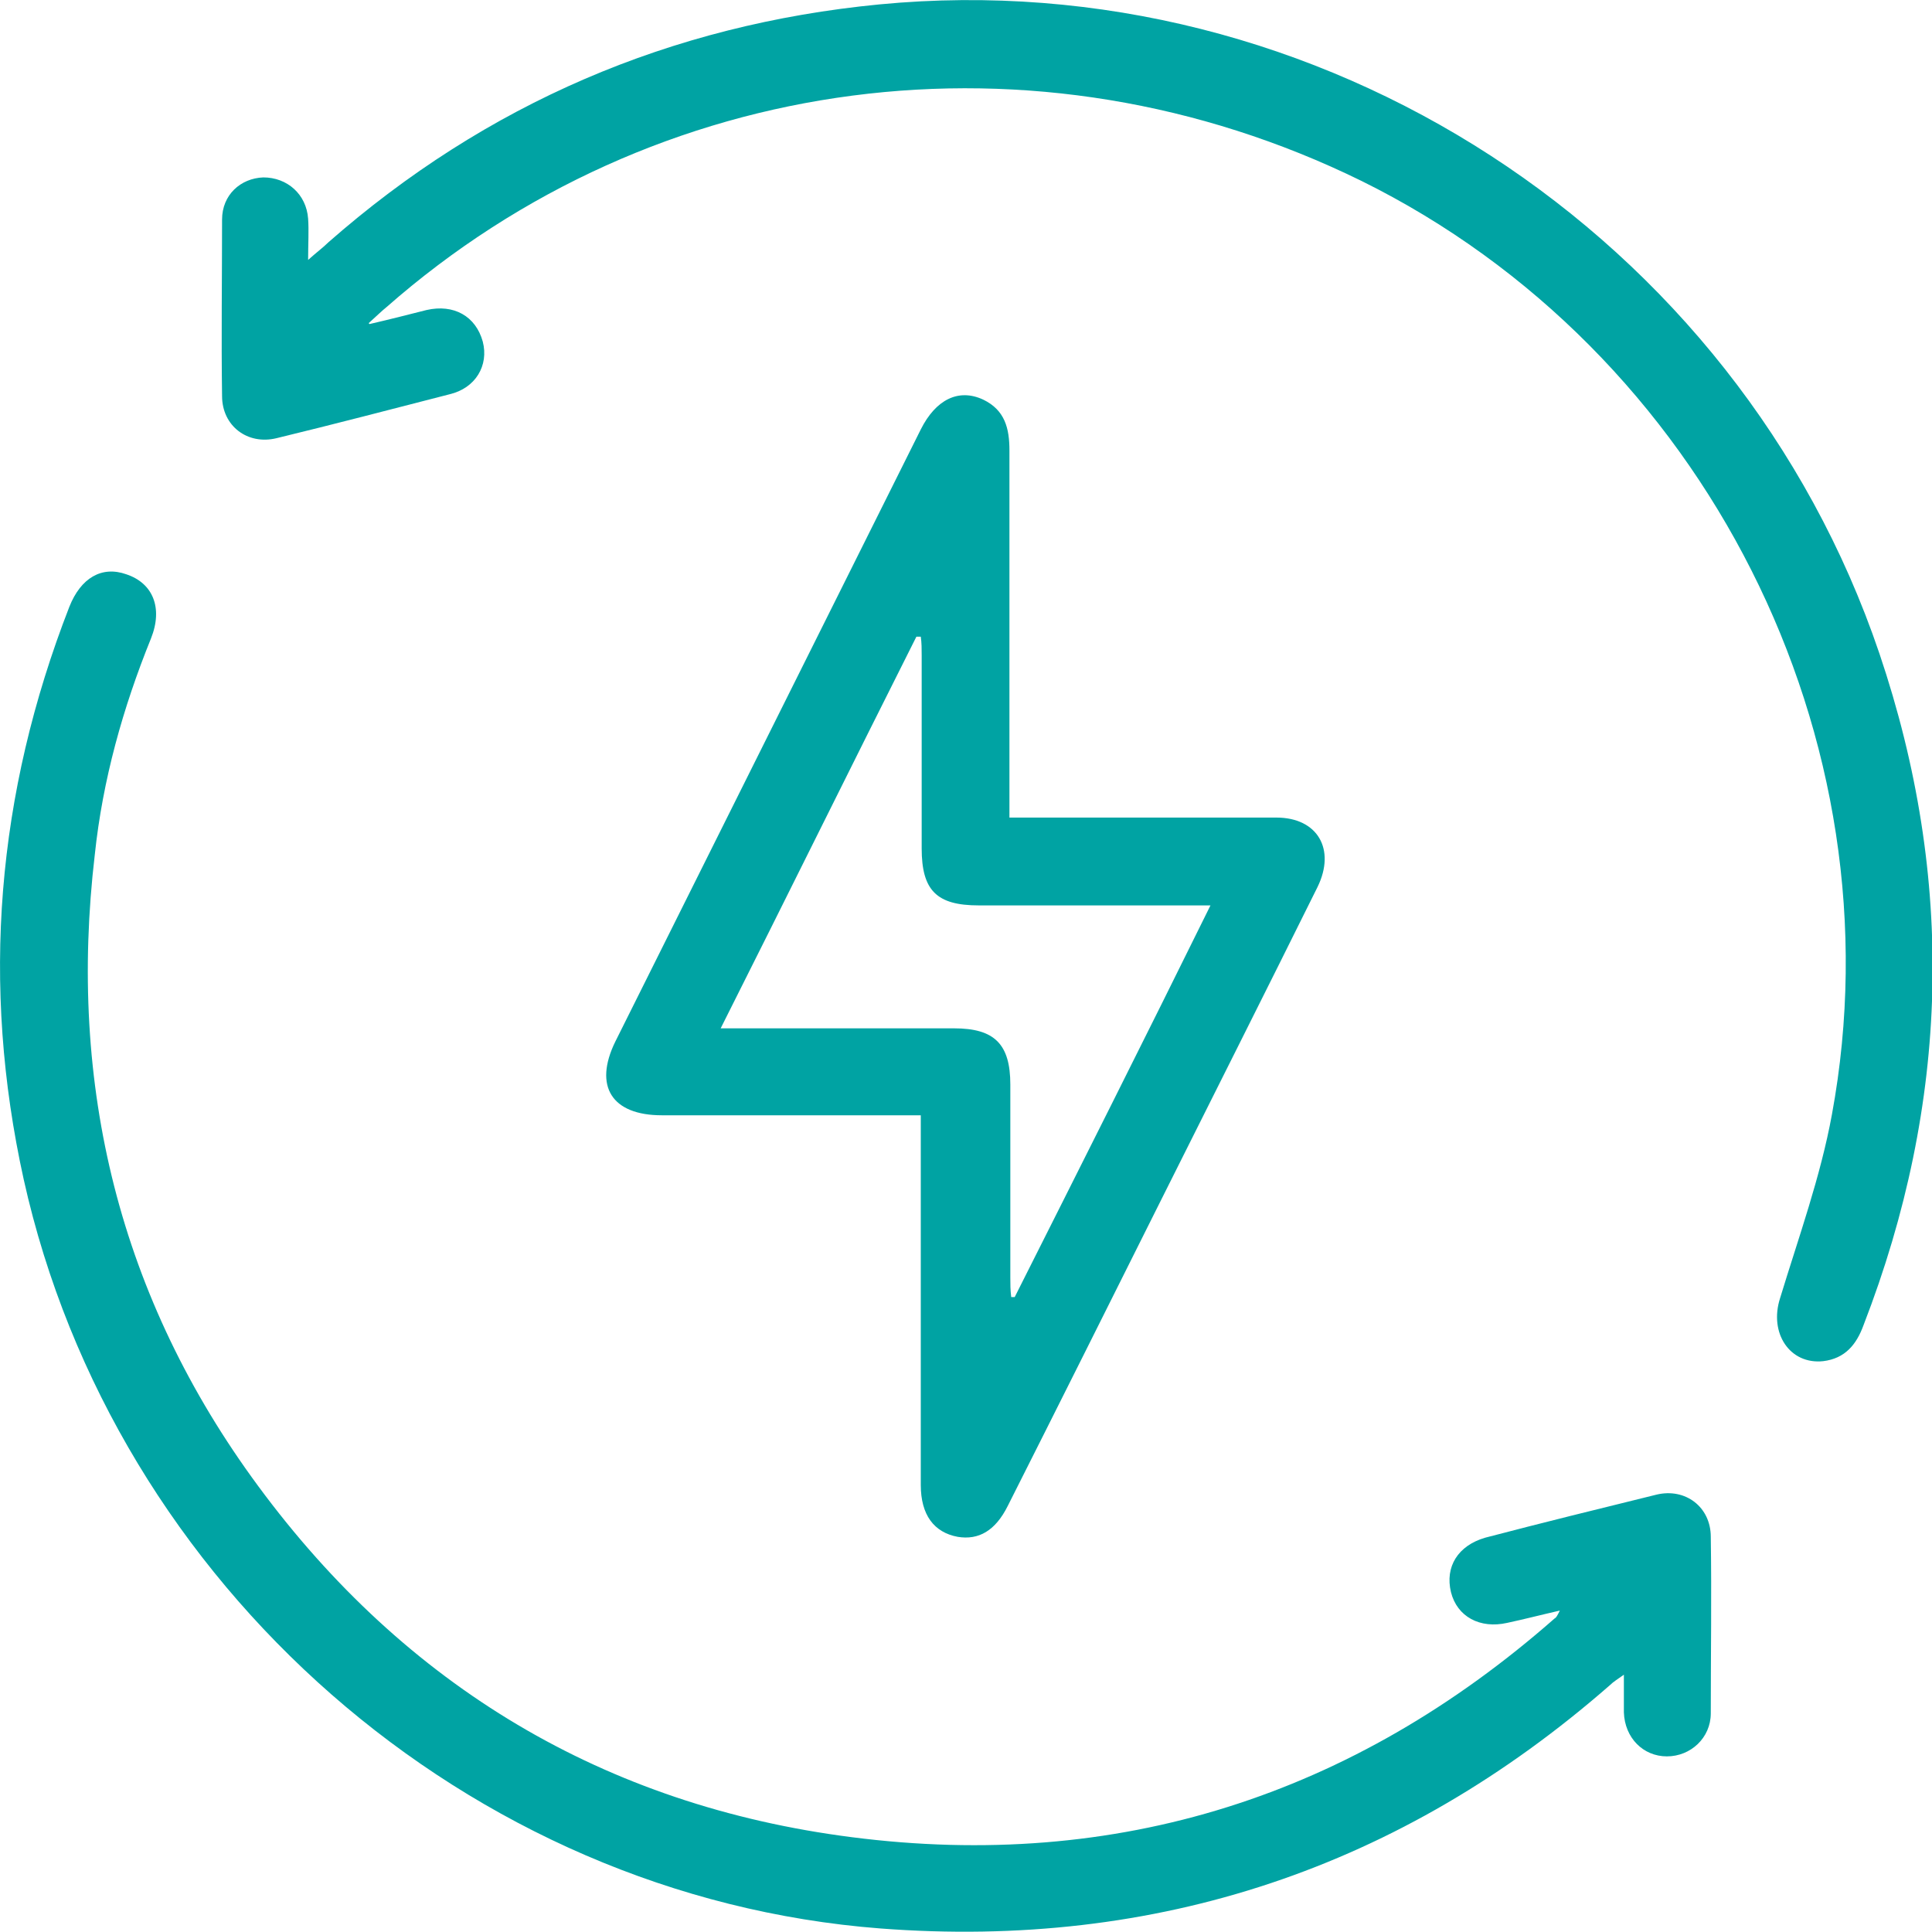 <svg width="52" height="52" viewBox="0 0 52 52" fill="none" xmlns="http://www.w3.org/2000/svg">
<path d="M41.983 43.349C41.463 43.467 41.014 43.585 40.565 43.68C39.833 43.845 39.219 43.514 39.053 42.853C38.888 42.167 39.242 41.6 39.975 41.387C41.51 40.985 43.046 40.607 44.582 40.229C45.361 40.04 46.046 40.56 46.046 41.364C46.07 42.947 46.046 44.531 46.046 46.114C46.046 46.776 45.503 47.273 44.865 47.273C44.227 47.273 43.731 46.776 43.707 46.091C43.707 45.784 43.707 45.476 43.707 45.075C43.542 45.193 43.424 45.264 43.329 45.358C37.706 50.275 31.139 52.473 23.697 51.905C12.616 51.054 3.071 42.687 0.638 31.744C-0.52 26.496 -0.094 21.367 1.866 16.333C2.174 15.553 2.741 15.222 3.402 15.458C4.111 15.694 4.394 16.356 4.064 17.184C3.308 19.051 2.764 20.989 2.552 22.998C1.819 29.215 3.213 34.934 6.946 39.993C10.915 45.382 16.278 48.596 22.917 49.447C30.076 50.369 36.407 48.336 41.841 43.562C41.888 43.538 41.912 43.491 41.983 43.349Z" fill="#00A3A3"/>
<path d="M9.946 8.722C10.561 8.58 11.01 8.462 11.482 8.344C12.214 8.178 12.805 8.509 12.994 9.195C13.159 9.833 12.805 10.447 12.096 10.613C10.537 11.014 9.001 11.416 7.442 11.794C6.662 11.984 5.977 11.464 5.977 10.66C5.954 9.076 5.977 7.493 5.977 5.909C5.977 5.247 6.473 4.798 7.088 4.775C7.726 4.775 8.245 5.224 8.293 5.885C8.316 6.216 8.293 6.547 8.293 6.996C8.529 6.784 8.694 6.665 8.836 6.524C13.089 2.789 18.05 0.662 23.673 0.118C35.486 -1.016 46.755 6.287 50.583 17.585C52.638 23.66 52.472 29.687 50.157 35.667C49.968 36.187 49.661 36.565 49.07 36.636C48.173 36.731 47.606 35.88 47.913 34.934C48.409 33.304 49 31.673 49.307 29.994C51.173 19.878 45.881 9.431 36.643 4.869C27.878 0.567 17.625 1.915 10.395 8.273C10.277 8.367 10.159 8.485 9.923 8.698" fill="#00A3A3"/>
<path d="M32.603 24.369H26.343C25.209 24.369 24.807 23.967 24.807 22.833C24.807 21.107 24.807 19.358 24.807 17.633C24.807 17.467 24.807 17.302 24.783 17.136C24.736 17.136 24.712 17.136 24.665 17.136C22.917 20.611 21.192 24.109 19.397 27.678H20.035C21.925 27.678 23.791 27.678 25.681 27.678C26.768 27.678 27.193 28.104 27.193 29.191C27.193 30.916 27.193 32.665 27.193 34.391C27.193 34.556 27.193 34.722 27.217 34.911H27.311C29.06 31.436 30.808 27.962 32.58 24.369M27.193 22.005H32.533C33.147 22.005 33.737 22.005 34.352 22.005C35.462 22.005 35.958 22.856 35.462 23.873C34.068 26.685 32.651 29.498 31.233 32.334C29.863 35.076 28.493 37.818 27.122 40.536C26.791 41.198 26.343 41.458 25.776 41.364C25.138 41.245 24.783 40.773 24.783 39.969C24.783 38.054 24.783 36.14 24.783 34.202V30.018H24.169C22.043 30.018 19.916 30.018 17.814 30.018C16.467 30.018 15.971 29.238 16.562 28.033C19.302 22.549 22.043 17.042 24.783 11.558C25.185 10.755 25.799 10.447 26.461 10.755C27.051 11.038 27.169 11.534 27.169 12.125C27.169 15.175 27.169 18.224 27.169 21.273V22.005H27.193Z" fill="#00A3A3"/>
</svg>

